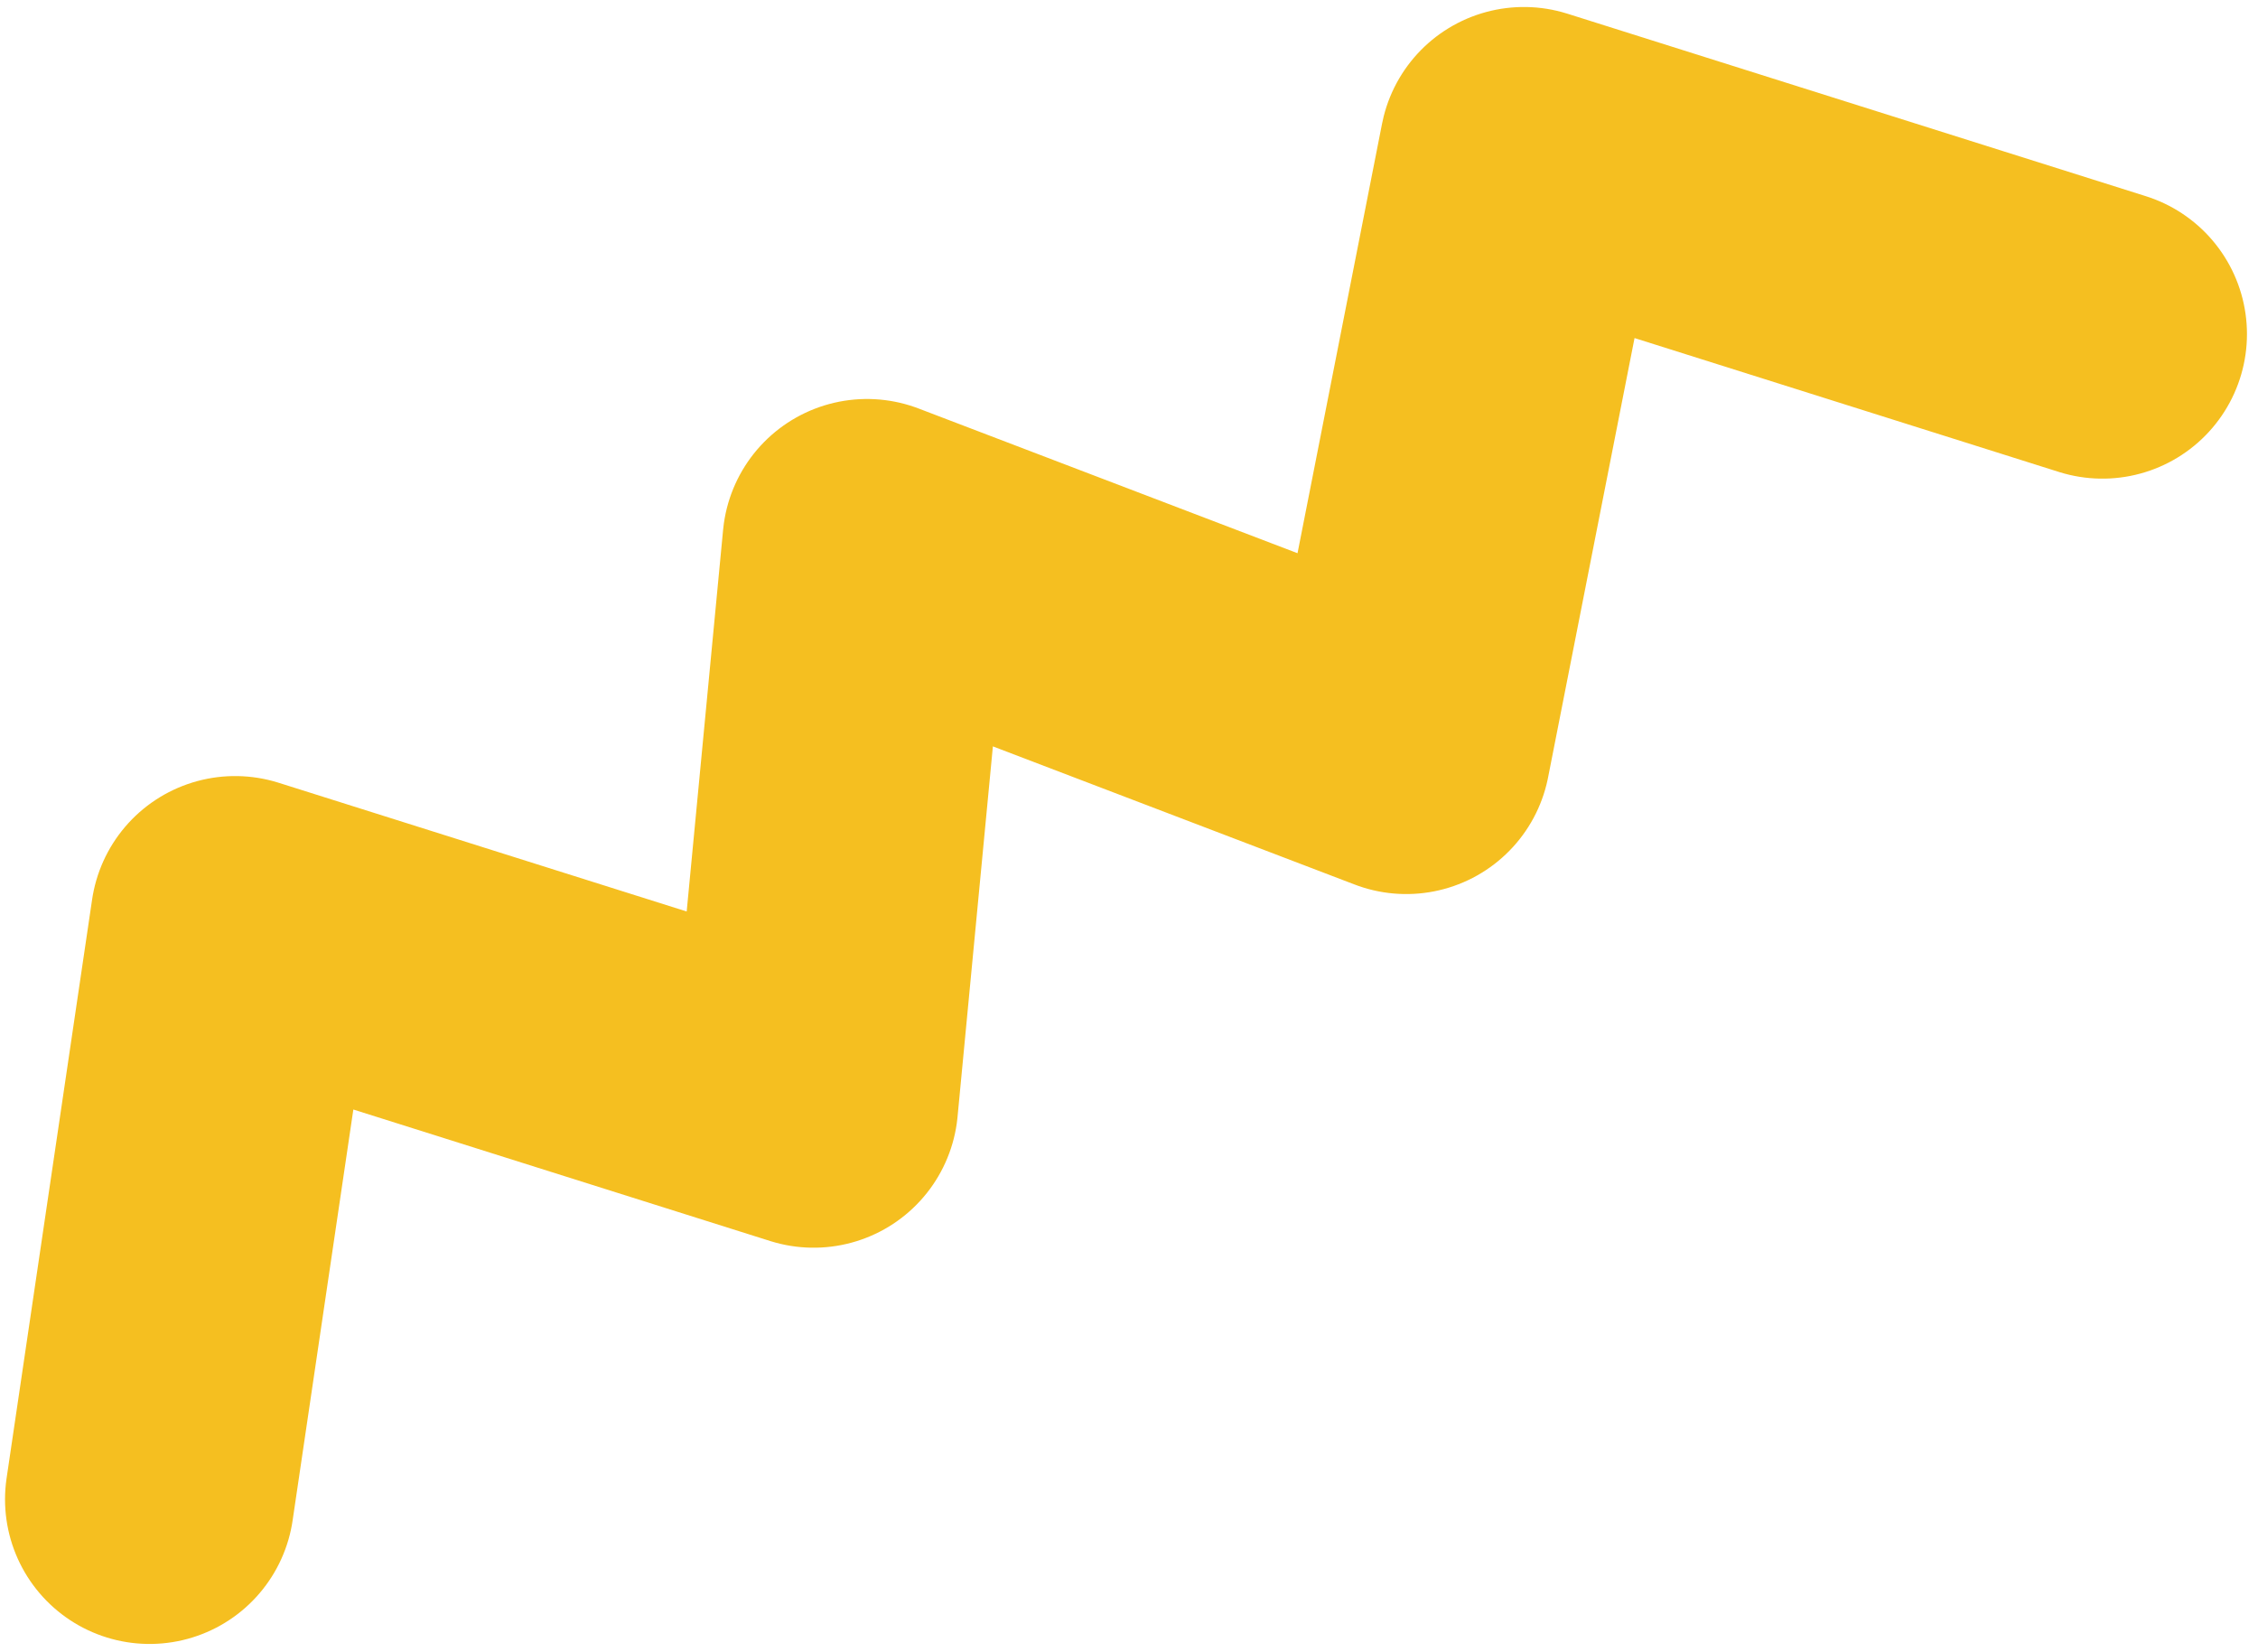 <?xml version="1.0" encoding="UTF-8"?> <svg xmlns="http://www.w3.org/2000/svg" width="164" height="120" viewBox="0 0 164 120" fill="none"> <path d="M10.865 108.898L17.077 66.864L59.094 80.119L62.972 39.478L102.136 54.434L110.682 11.008L152.698 24.263" stroke="#F5BF20" stroke-width="21" stroke-linecap="round" stroke-linejoin="round"></path> </svg> 